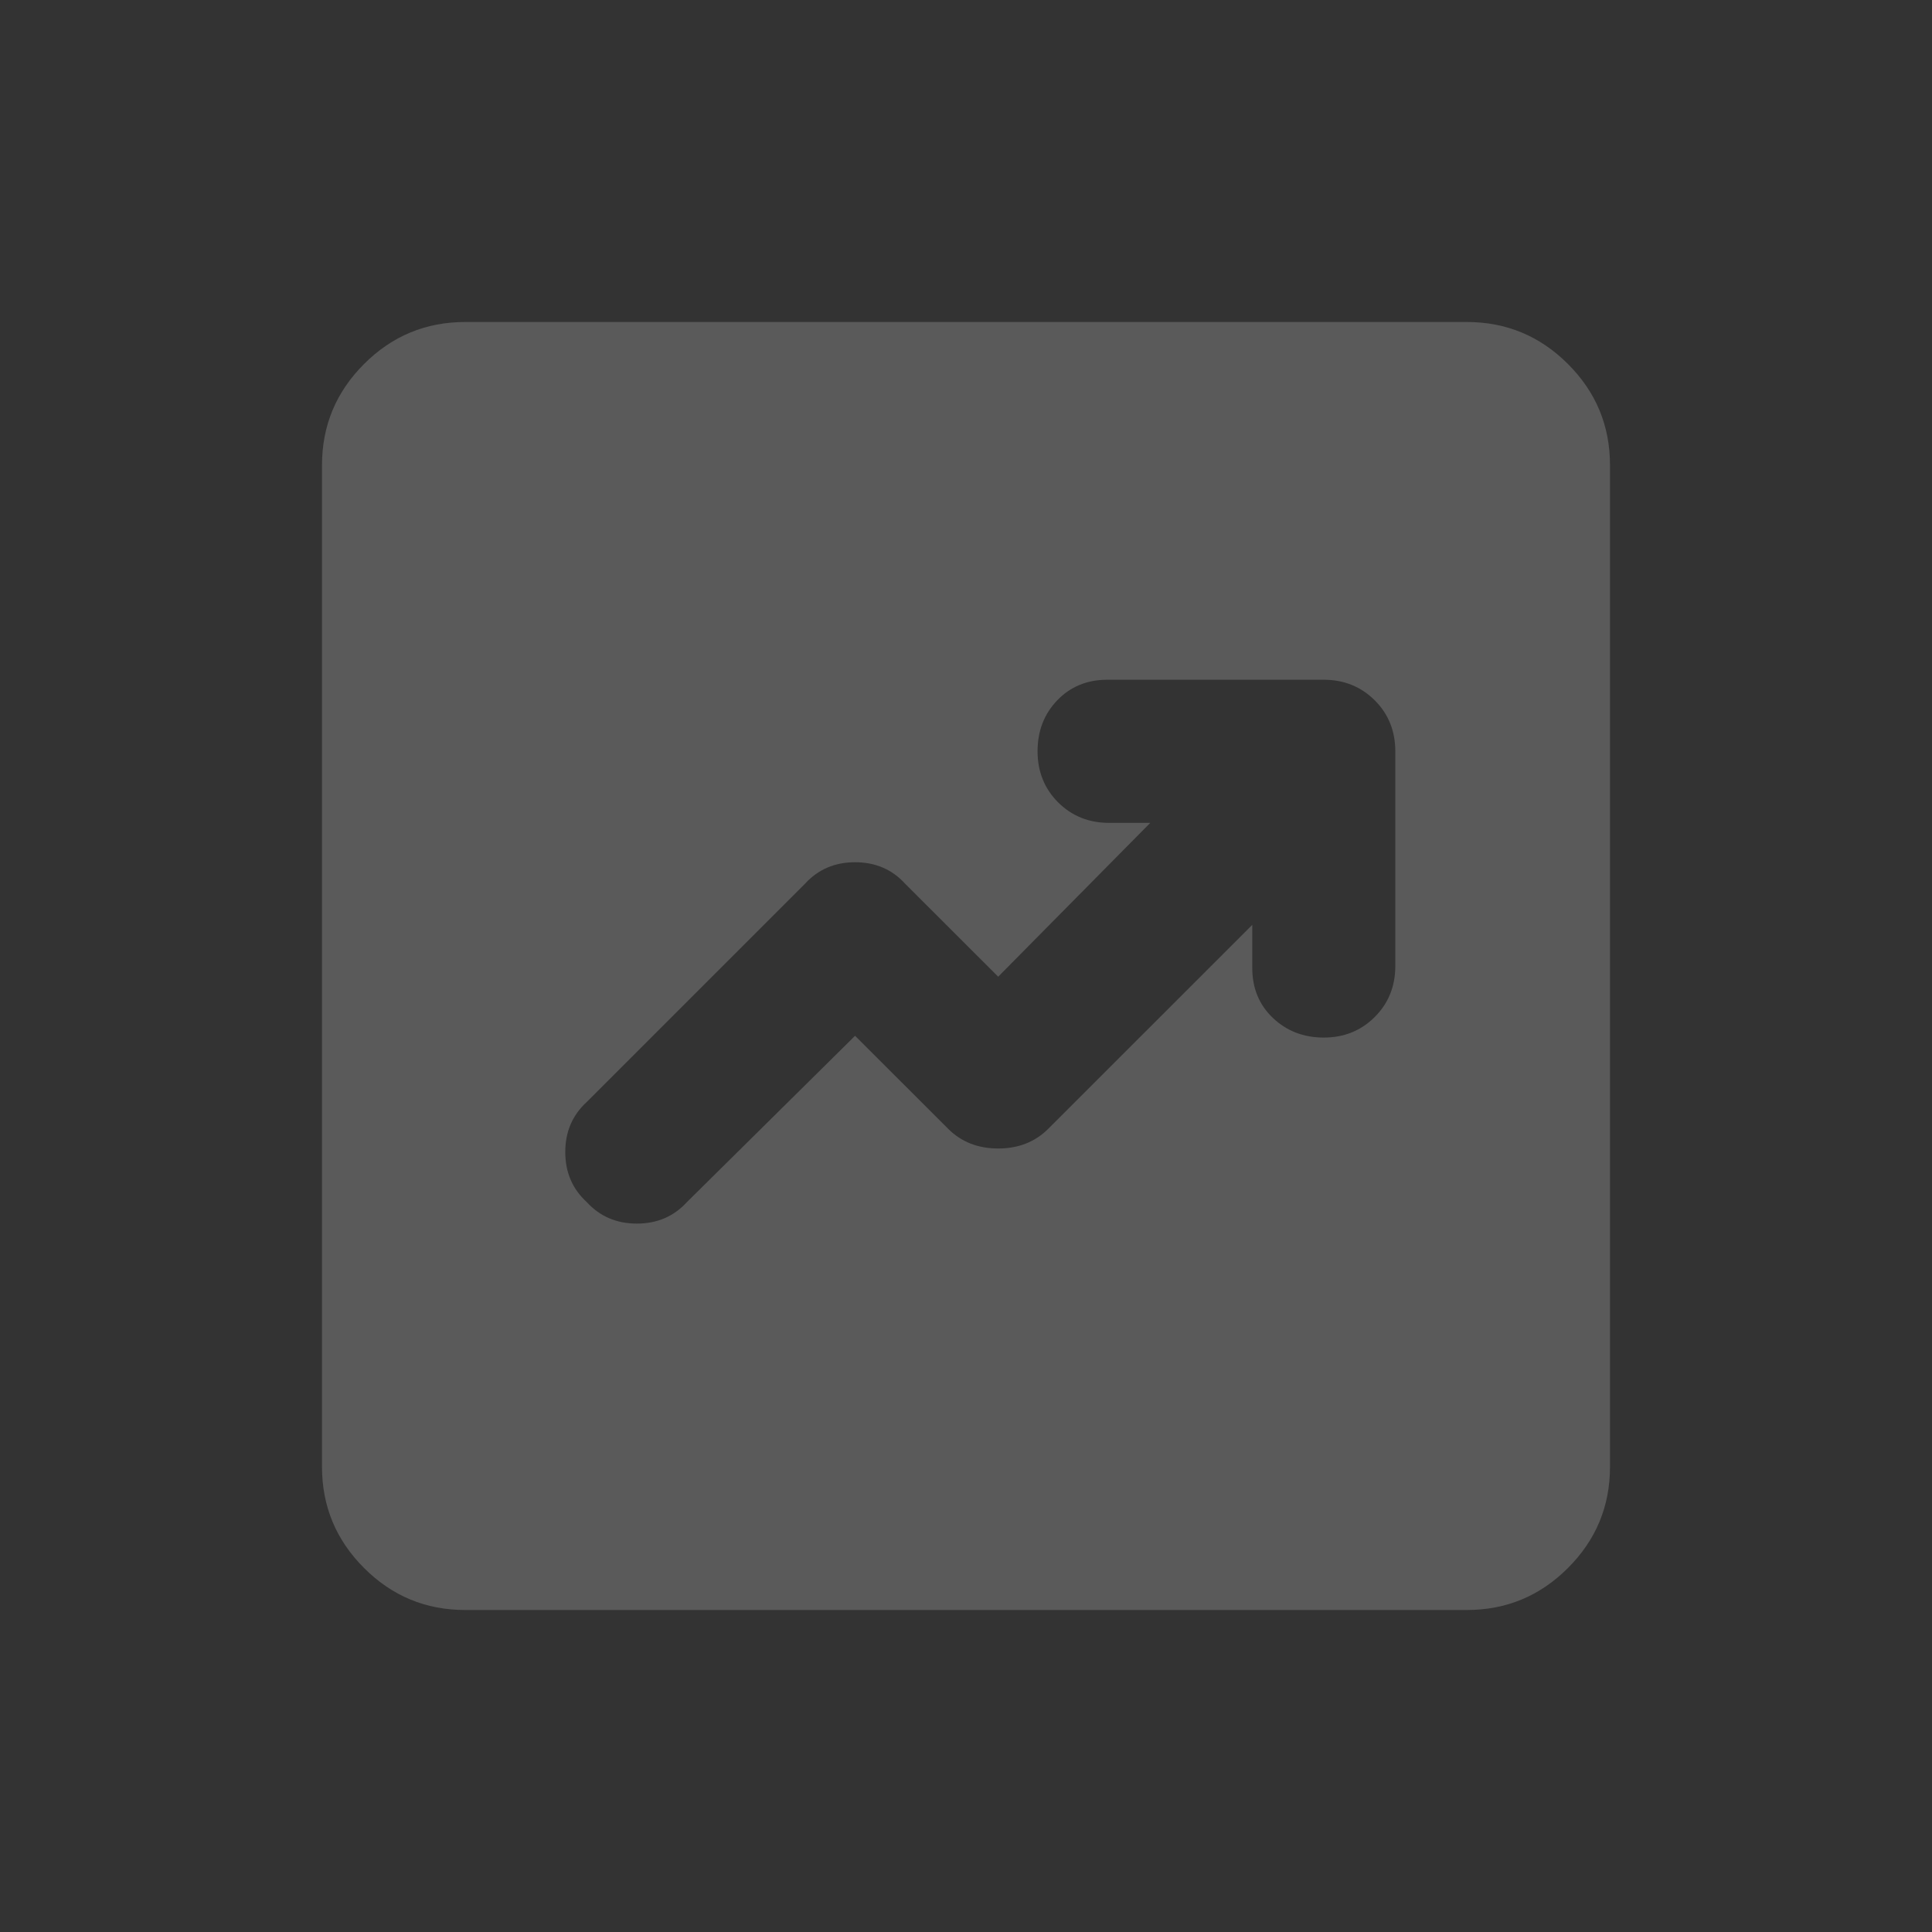 <svg width="24" height="24" viewBox="0 0 24 24" fill="none" xmlns="http://www.w3.org/2000/svg">
<rect x="0" y="0" width="24" height="24" fill="#333333" stroke="none"/>
<path d="M10.622 12.867L11.778 14.022C11.941 14.185 12.148 14.267 12.4 14.267C12.652 14.267 12.859 14.185 13.022 14.022L15.556 11.489V12.022C15.556 12.274 15.641 12.482 15.811 12.644C15.982 12.807 16.193 12.889 16.444 12.889C16.696 12.889 16.907 12.804 17.078 12.633C17.248 12.463 17.333 12.252 17.333 12V9.333C17.333 9.081 17.248 8.87 17.078 8.7C16.907 8.53 16.696 8.444 16.444 8.444H13.756C13.504 8.444 13.296 8.53 13.133 8.7C12.97 8.87 12.889 9.081 12.889 9.333C12.889 9.585 12.974 9.796 13.144 9.967C13.315 10.137 13.526 10.222 13.778 10.222H14.289L12.4 12.133L11.244 10.978C11.082 10.8 10.874 10.711 10.622 10.711C10.37 10.711 10.163 10.8 10 10.978L7.289 13.689C7.111 13.852 7.022 14.059 7.022 14.311C7.022 14.563 7.111 14.77 7.289 14.933C7.452 15.111 7.659 15.2 7.911 15.2C8.163 15.2 8.37 15.111 8.533 14.933L10.622 12.867ZM5.778 20C5.289 20 4.87 19.826 4.522 19.478C4.174 19.13 4 18.711 4 18.222V5.778C4 5.289 4.174 4.87 4.522 4.522C4.87 4.174 5.289 4 5.778 4H18.222C18.711 4 19.13 4.174 19.478 4.522C19.826 4.87 20 5.289 20 5.778V18.222C20 18.711 19.826 19.13 19.478 19.478C19.13 19.826 18.711 20 18.222 20H5.778Z" fill="#F9F8F7" fill-opacity="0.2"/>
</svg>
